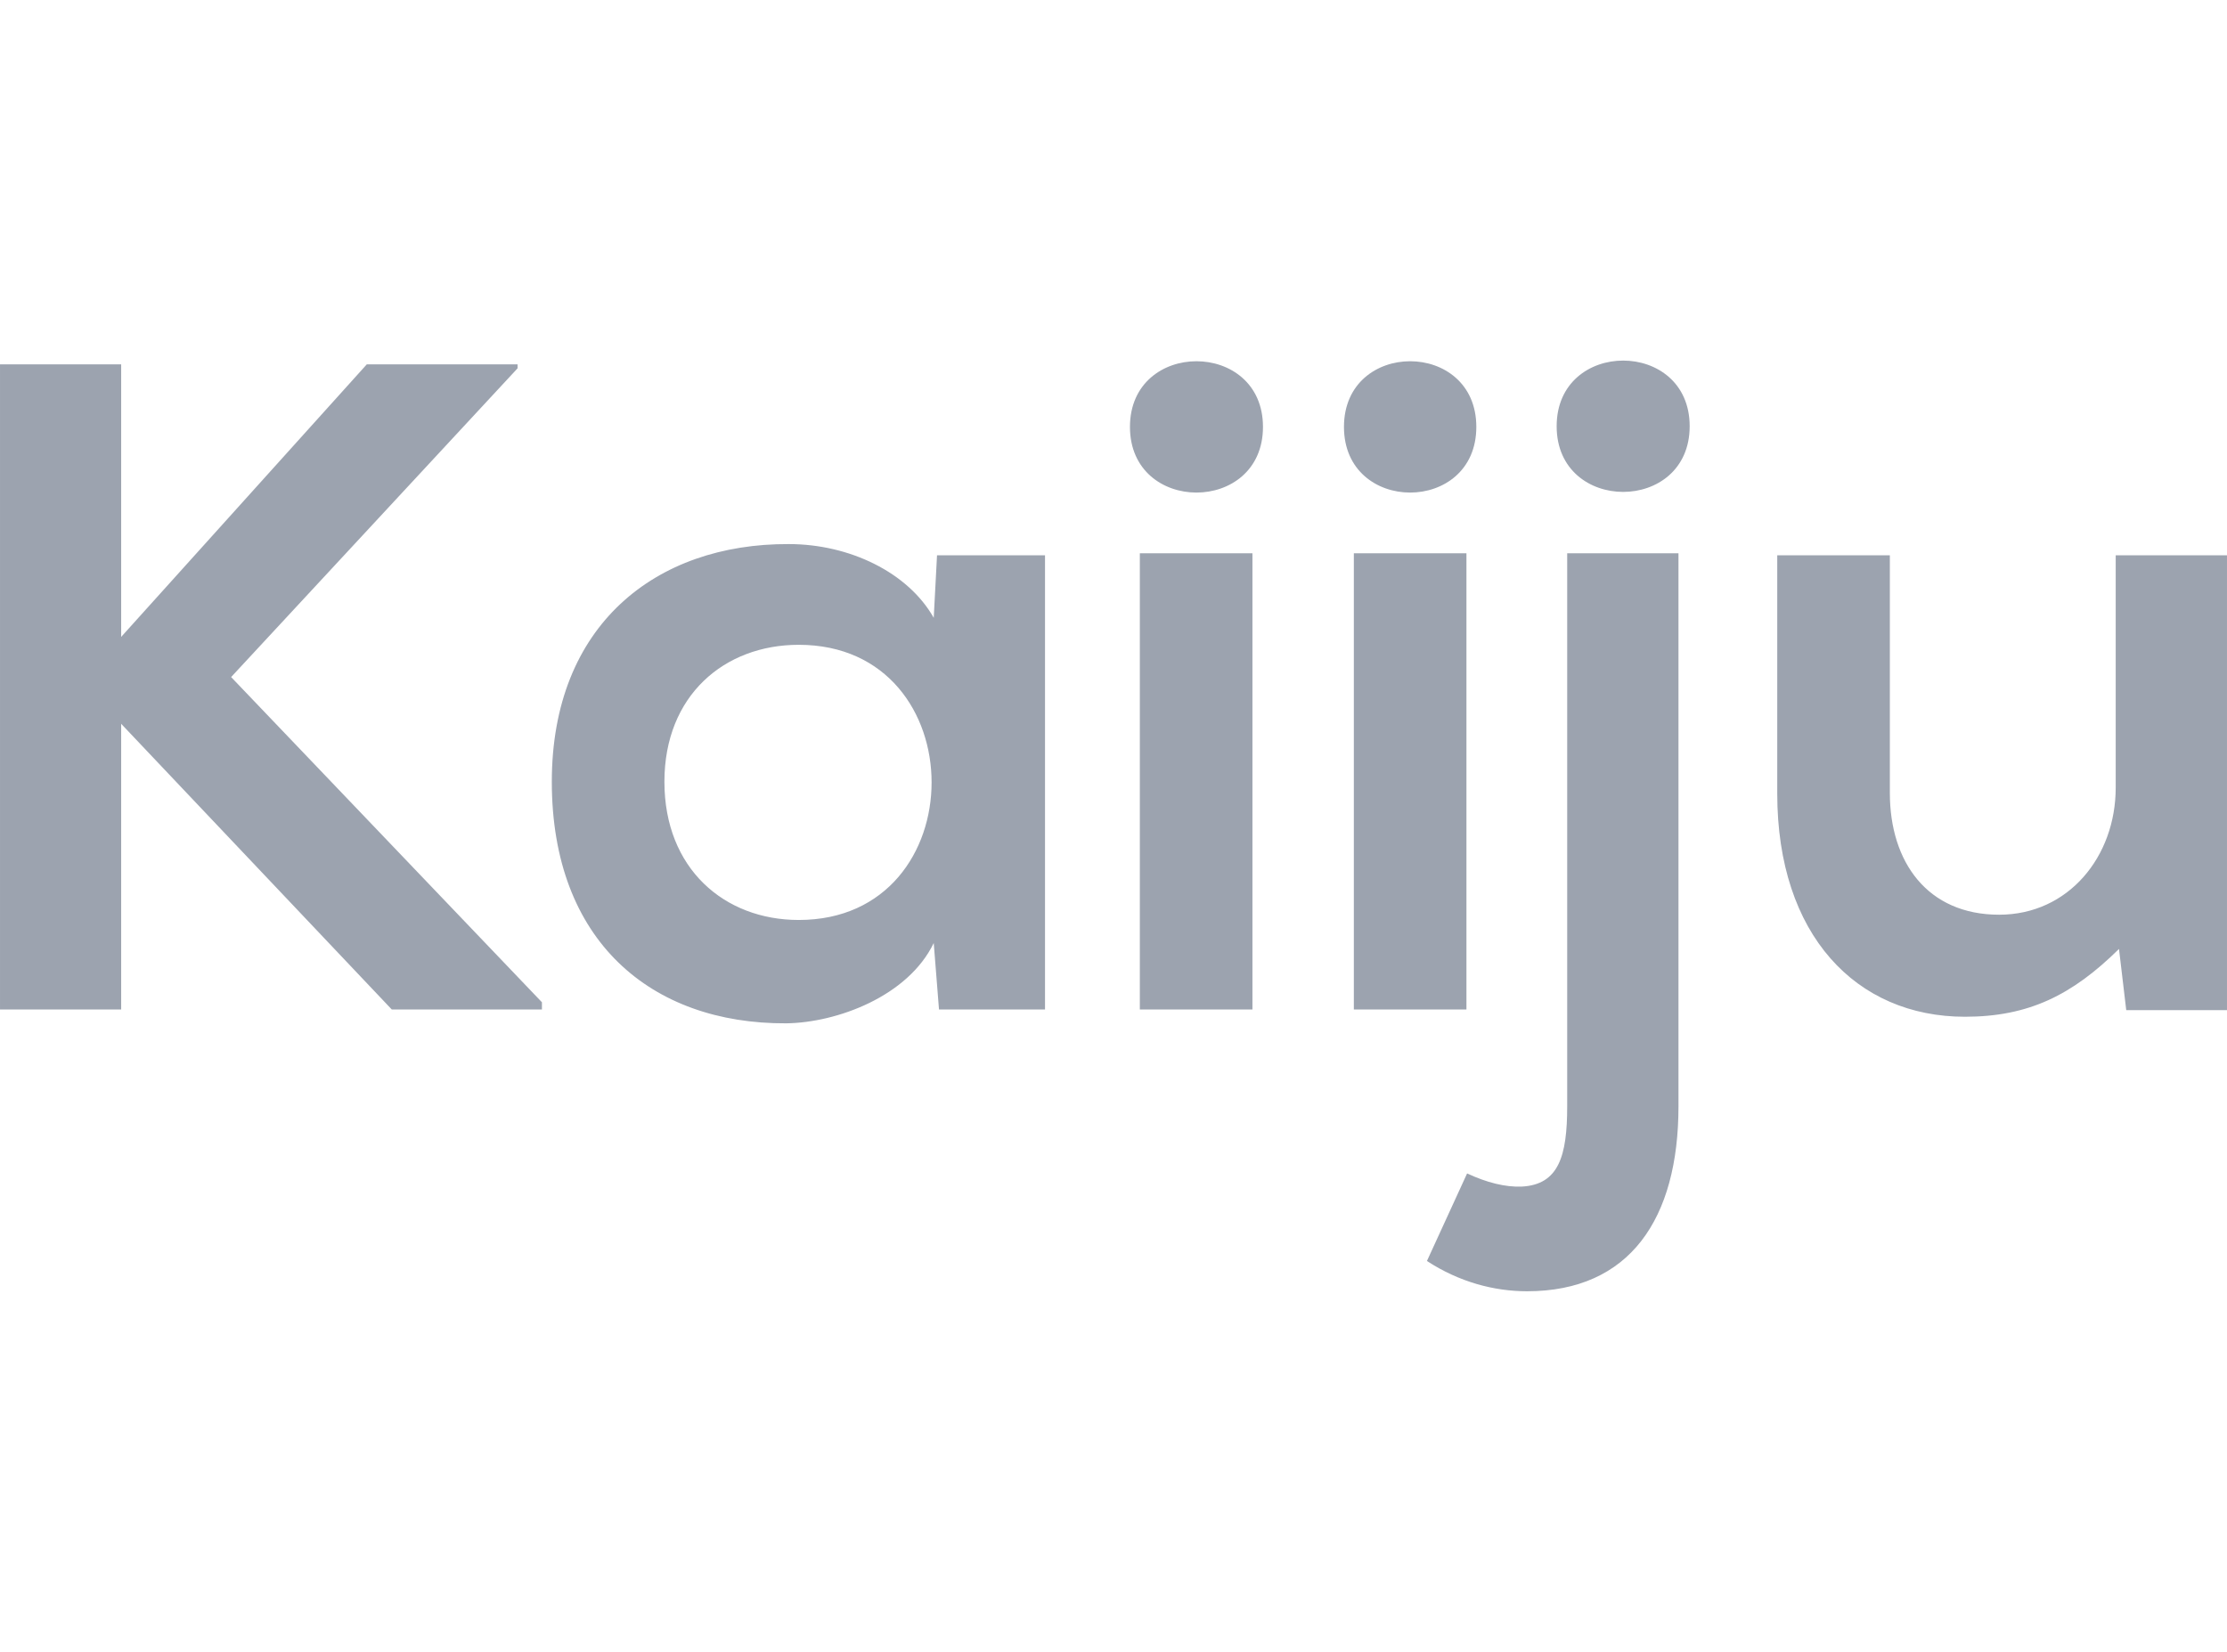 <svg data-v-423bf9ae="" xmlns="http://www.w3.org/2000/svg" width="62" height="46" viewBox="0 0 143.533 60" class="font"><!----><!----><!----><g data-v-423bf9ae="" id="f56a4cee-0149-4097-a1cf-7a14b0368f69" fill="#9CA3AF" transform="matrix(4.244,0,0,4.244,-2.928,-2.727)"><path d="M8.55 0.70L6.26 0.70L2.53 4.84L2.53 0.70L0.69 0.70L0.69 10.50L2.53 10.50L2.53 6.16L6.64 10.50L8.92 10.50L8.92 10.39L4.20 5.45L8.55 0.76ZM14.87 4.55C14.48 3.86 13.59 3.43 12.67 3.43C10.65 3.42 9.07 4.66 9.07 7.04C9.07 9.46 10.58 10.72 12.63 10.71C13.40 10.70 14.48 10.30 14.87 9.49L14.95 10.50L16.56 10.50L16.56 3.60L14.92 3.60ZM12.82 4.96C15.51 4.96 15.51 9.14 12.82 9.14C11.69 9.14 10.78 8.36 10.78 7.04C10.78 5.73 11.69 4.96 12.82 4.96ZM19.71 3.57L19.71 10.50L18.00 10.50L18.00 3.57ZM17.85 1.65C17.85 2.98 19.87 2.98 19.87 1.65C19.87 0.32 17.85 0.32 17.85 1.65ZM22.96 3.57L22.96 10.50L21.25 10.50L21.25 3.57ZM21.10 1.65C21.10 2.98 23.11 2.98 23.11 1.65C23.11 0.32 21.10 0.32 21.10 1.65ZM26.18 3.57L26.18 11.97C26.18 13.68 25.44 14.78 23.88 14.78C23.38 14.78 22.85 14.64 22.36 14.32L22.97 12.99C23.27 13.13 23.55 13.20 23.80 13.19C24.36 13.16 24.49 12.73 24.49 11.97L24.49 3.57ZM24.33 1.64C24.33 2.97 26.35 2.97 26.35 1.64C26.35 0.31 24.33 0.31 24.33 1.64ZM27.68 3.60L27.68 7.22C27.68 9.37 28.88 10.61 30.53 10.61C31.50 10.61 32.16 10.28 32.87 9.58L32.98 10.51L34.51 10.51L34.51 3.60L32.82 3.60L32.82 7.13C32.82 8.18 32.10 9.06 31.05 9.06C29.96 9.06 29.39 8.26 29.39 7.21L29.39 3.60Z"></path></g><!----><!----></svg>